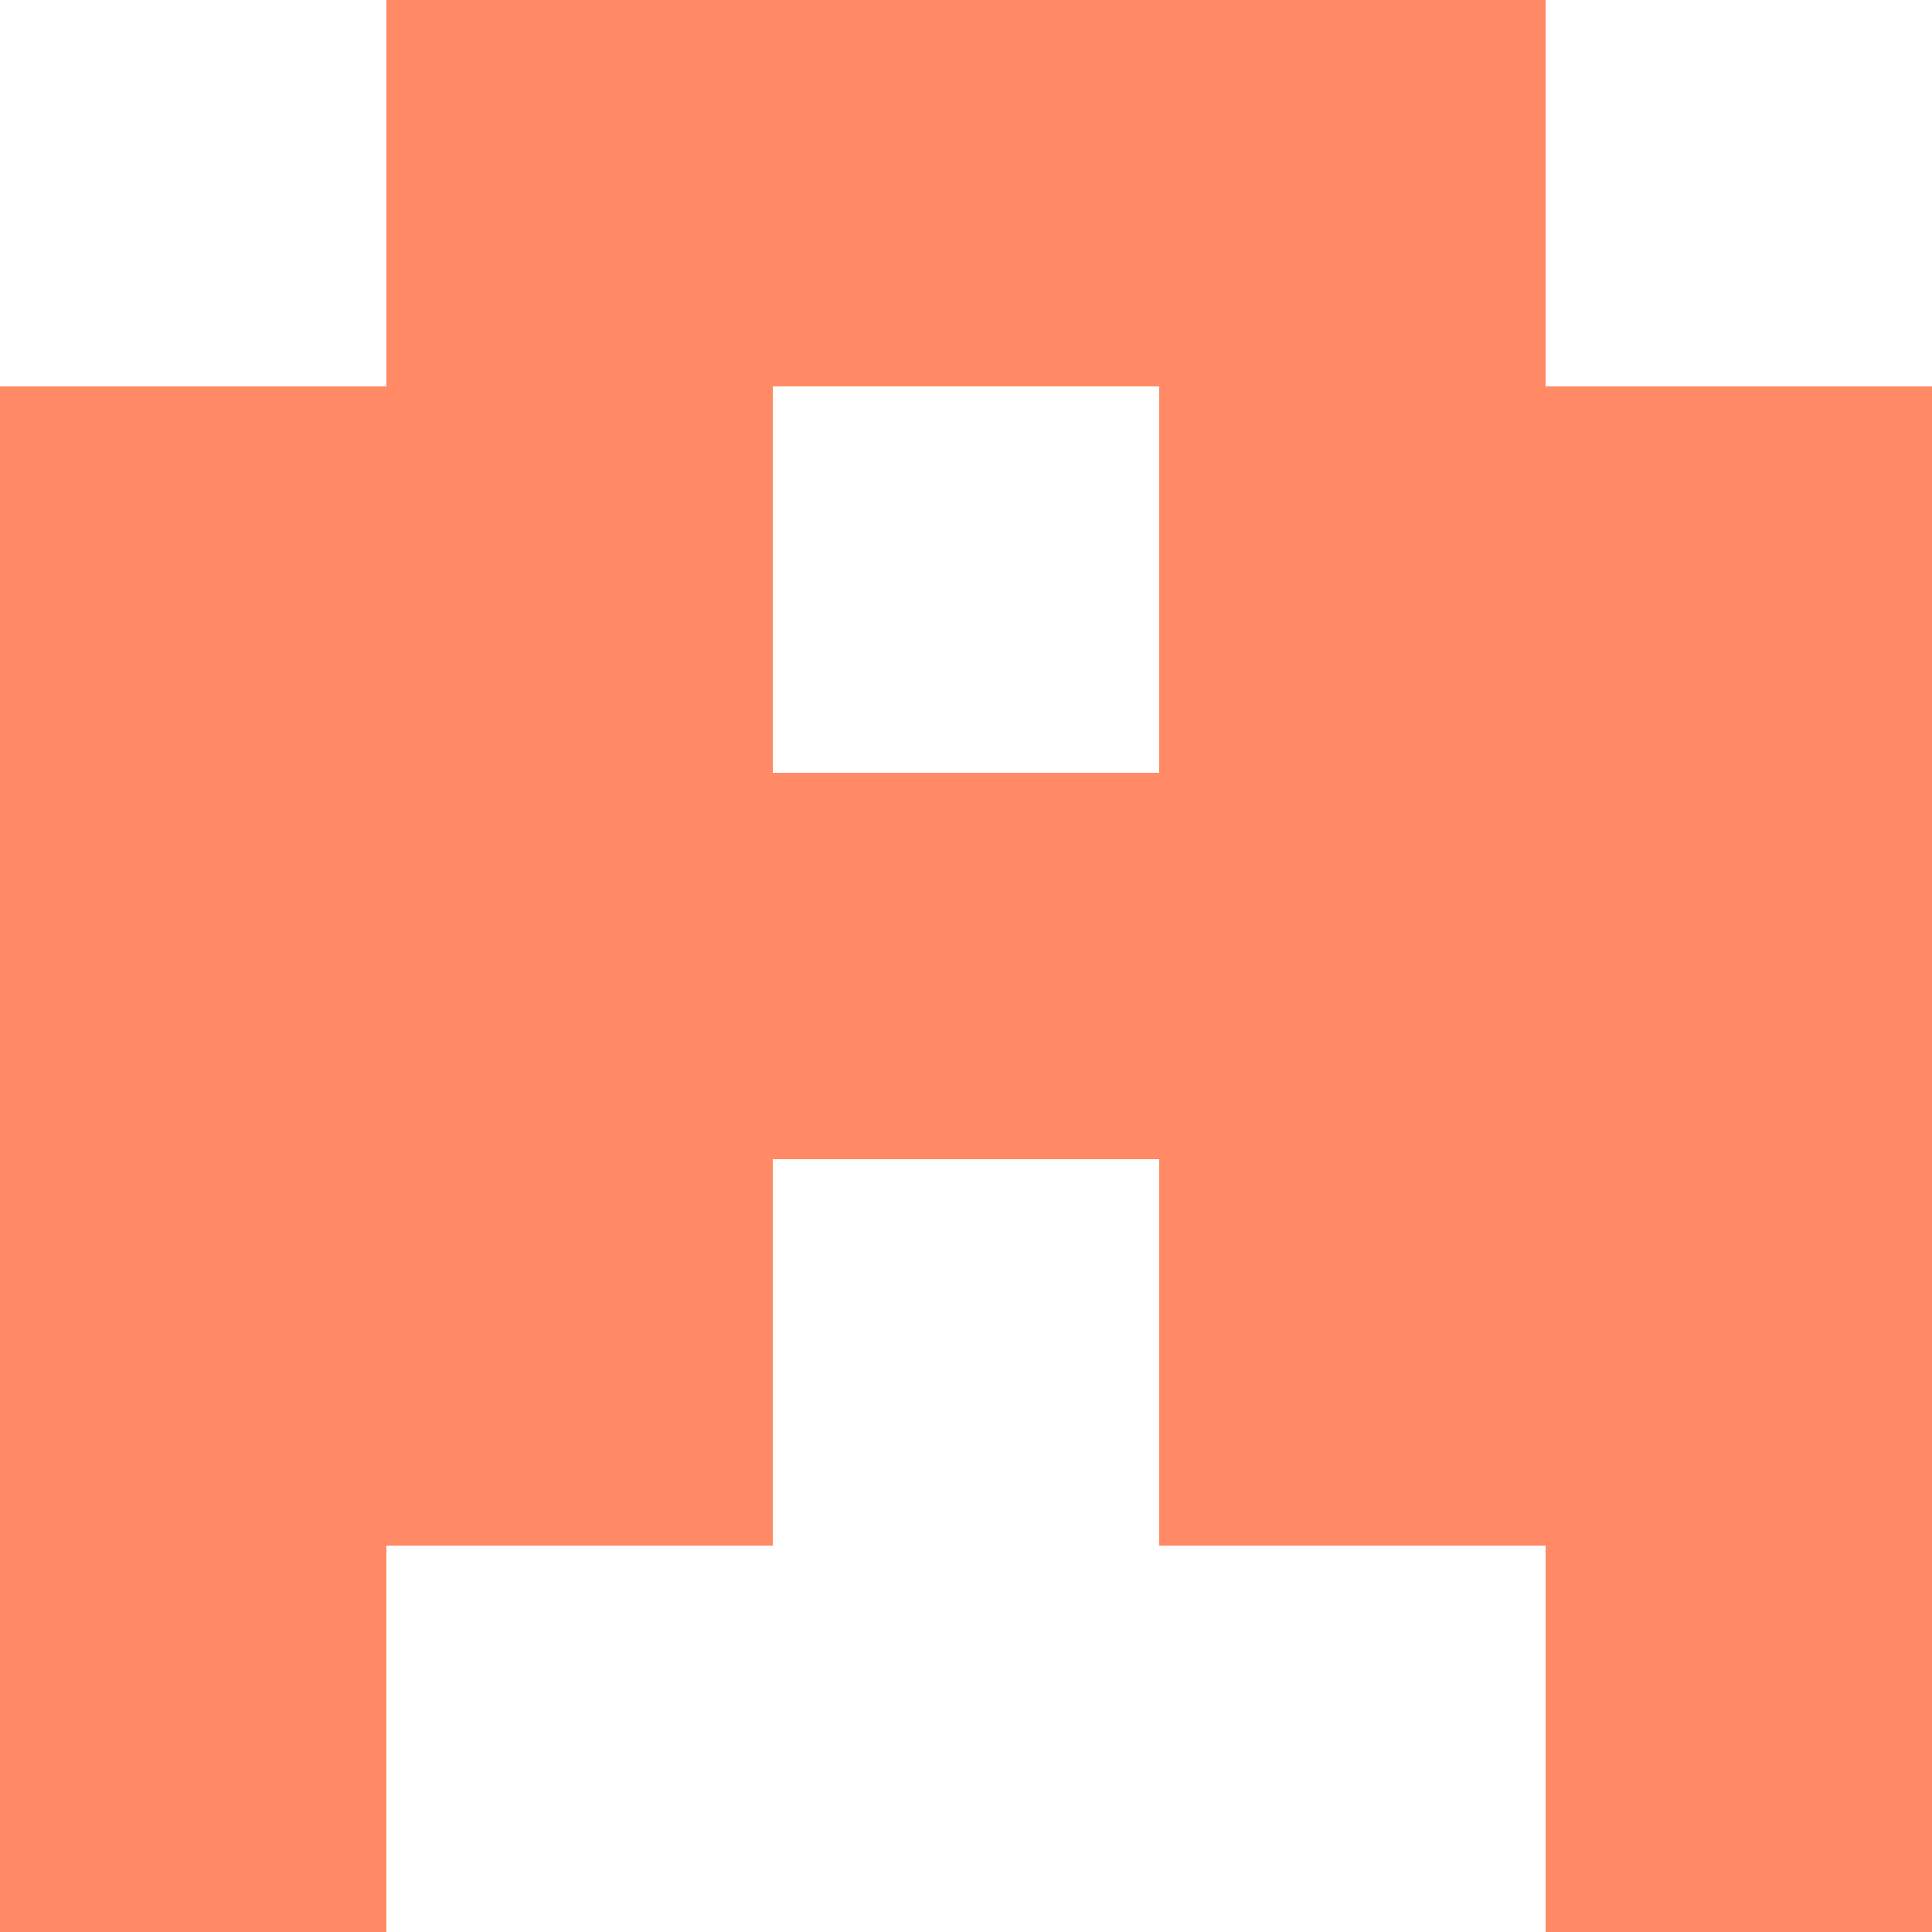 <svg xmlns="http://www.w3.org/2000/svg" xmlns:xlink="http://www.w3.org/1999/xlink" viewBox="0 0 5 5" version="1.1" shape-rendering="crispEdges"><path d="M0 0h5v5H0V0z" fill="#ffffff"/><path d="M1 0h3v1H1V0z" fill="#ff8a65"/><path d="M0 1h2v1H0V1zm3 0h2v1H3V1z" fill-rule="evenodd" fill="#ff8a65"/><path d="M0 2h5v1H0V2z" fill="#ff8a65"/><path d="M0 3h2v1H0V3zm3 0h2v1H3V3z" fill-rule="evenodd" fill="#ff8a65"/><path d="M0 4h1v1H0V4zm4 0h1v1H4V4z" fill-rule="evenodd" fill="#ff8a65"/></svg>
